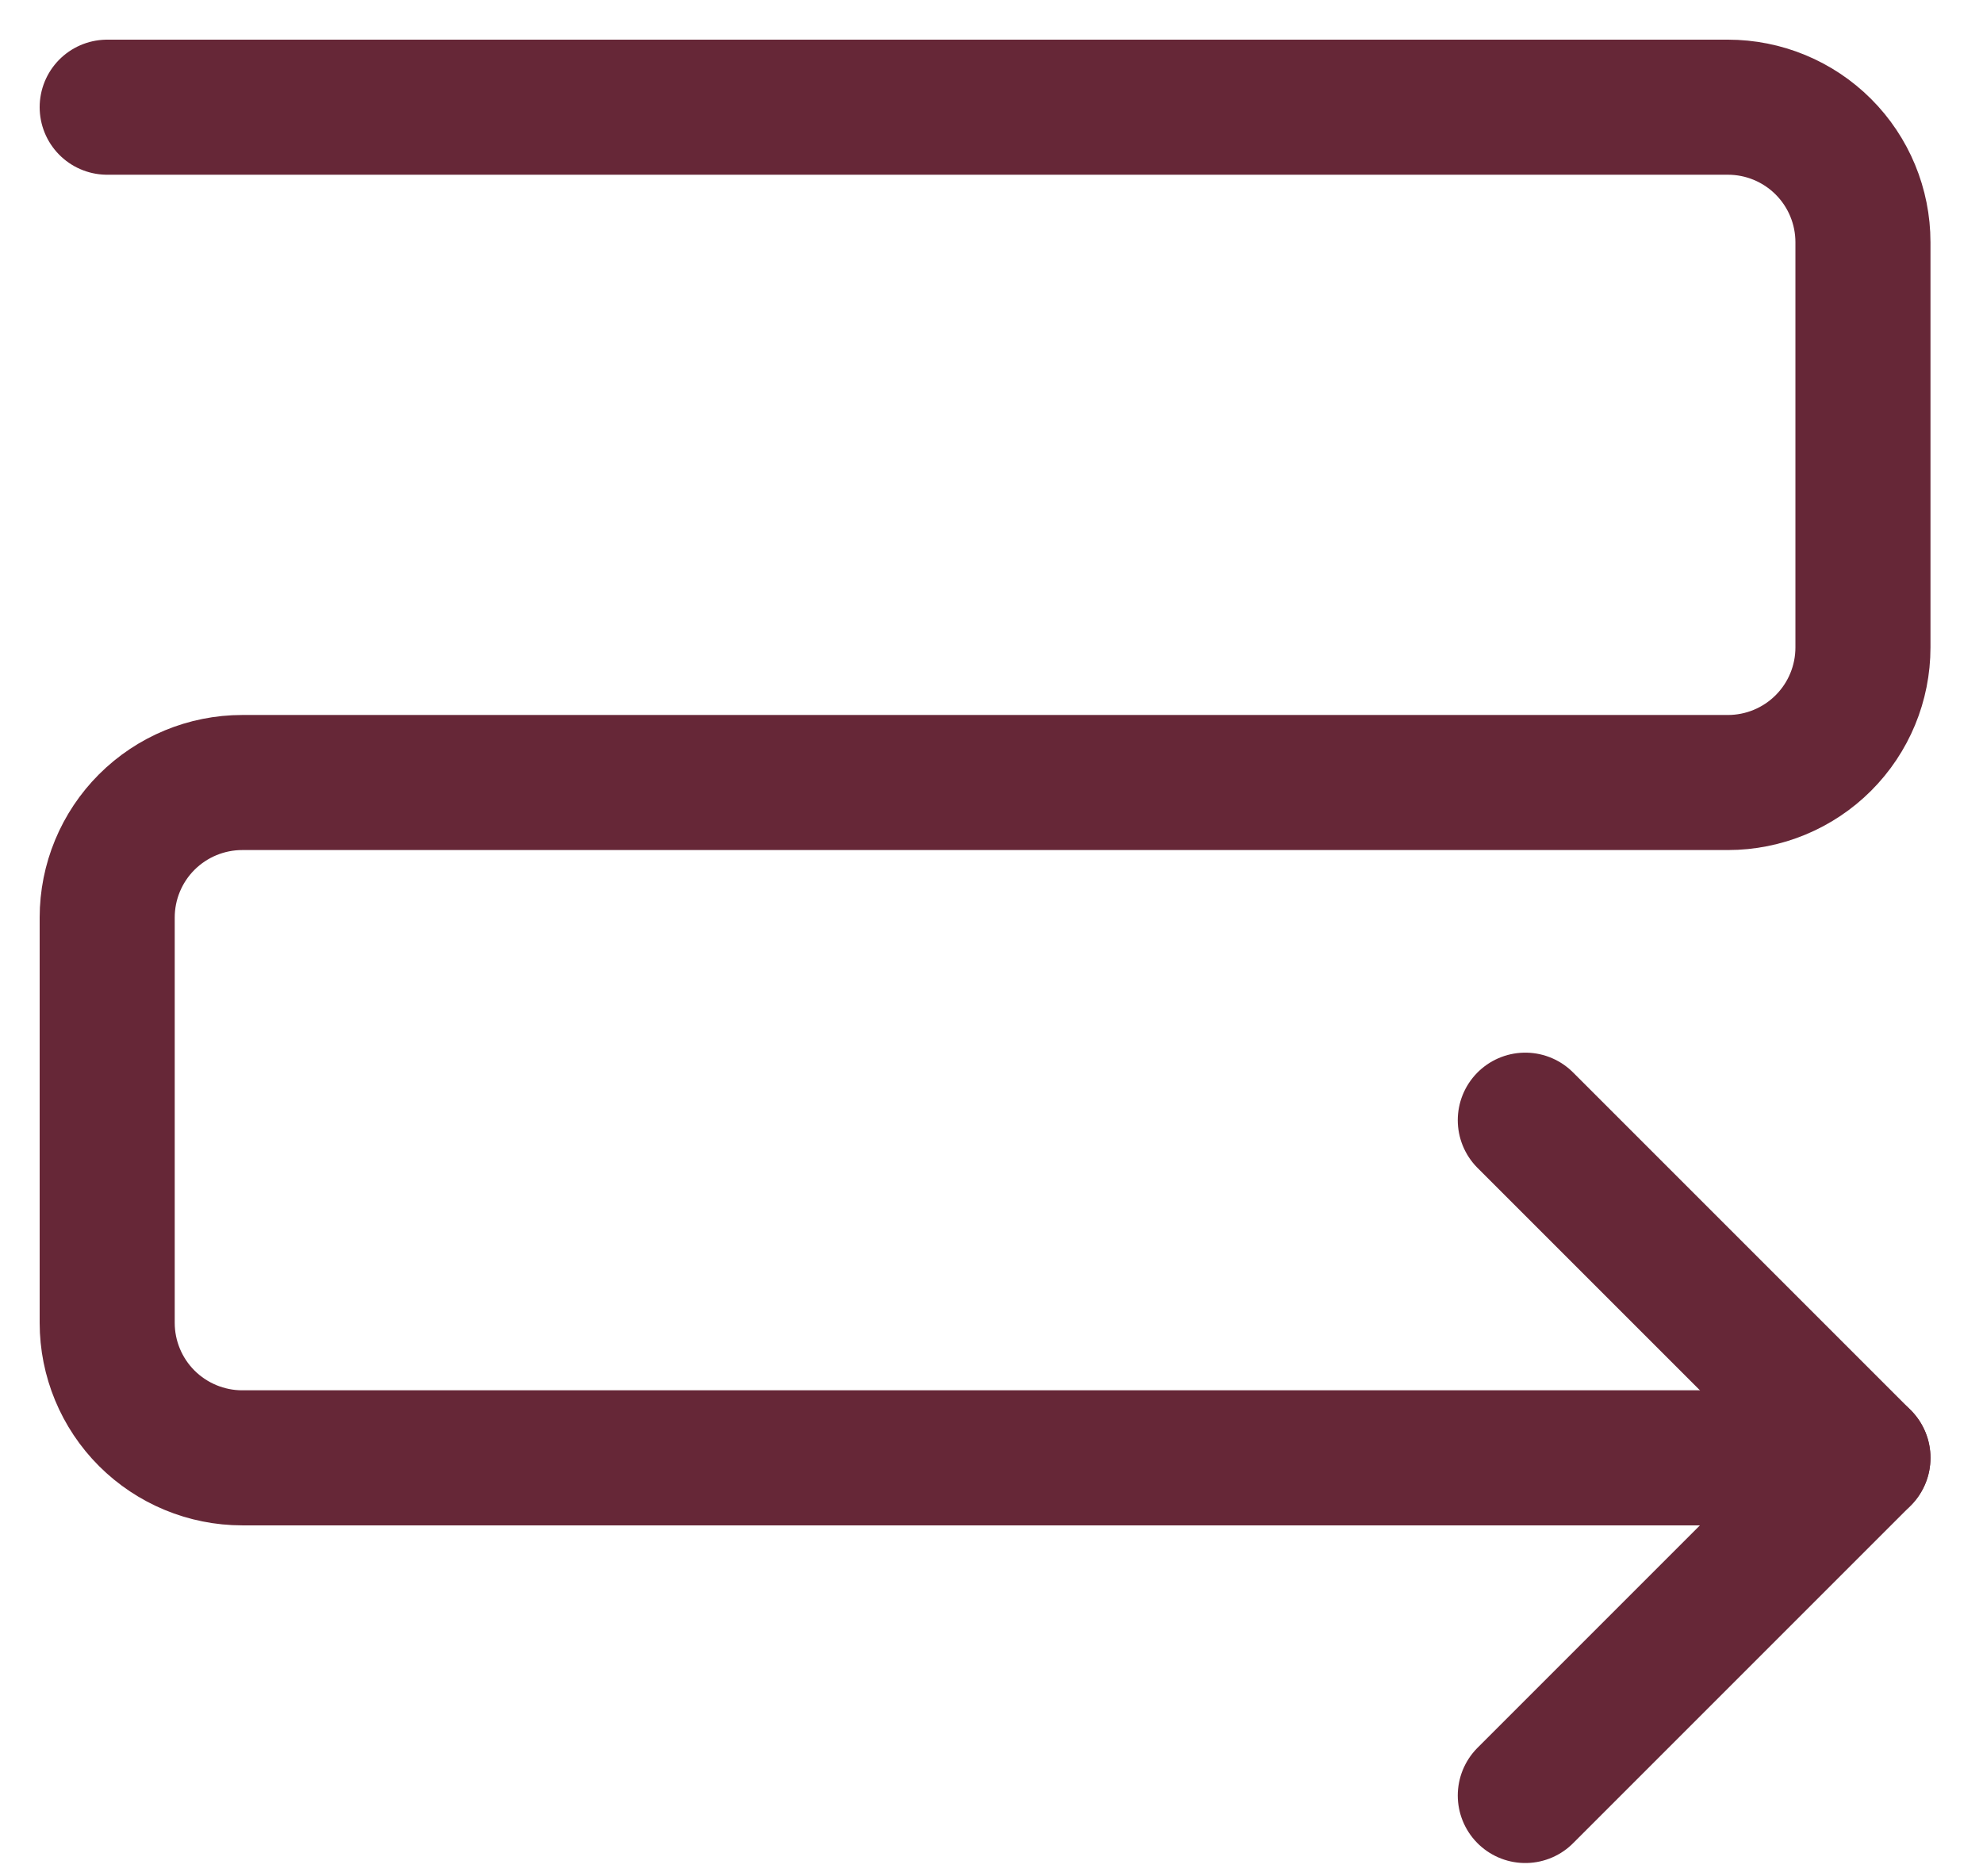 <svg width="37" height="35" viewBox="0 0 37 35" fill="none" xmlns="http://www.w3.org/2000/svg">
<path d="M2 2H32.24C32.908 2 33.549 2.265 34.022 2.738C34.495 3.211 34.76 3.852 34.76 4.52V12.08C34.76 12.748 34.495 13.389 34.022 13.862C33.549 14.335 32.908 14.6 32.24 14.6H4.52C3.852 14.6 3.211 14.866 2.738 15.338C2.265 15.811 2 16.452 2 17.12V24.68C2 25.348 2.265 25.989 2.738 26.462C3.211 26.934 3.852 27.2 4.52 27.2H34.76" stroke="#662737" stroke-width="2.52" stroke-linecap="round" stroke-linejoin="round"/>
<path d="M28.46 20.9L34.76 27.2L28.46 33.5" stroke="#662737" stroke-width="2.52" stroke-linecap="round" stroke-linejoin="round"/>
</svg>
